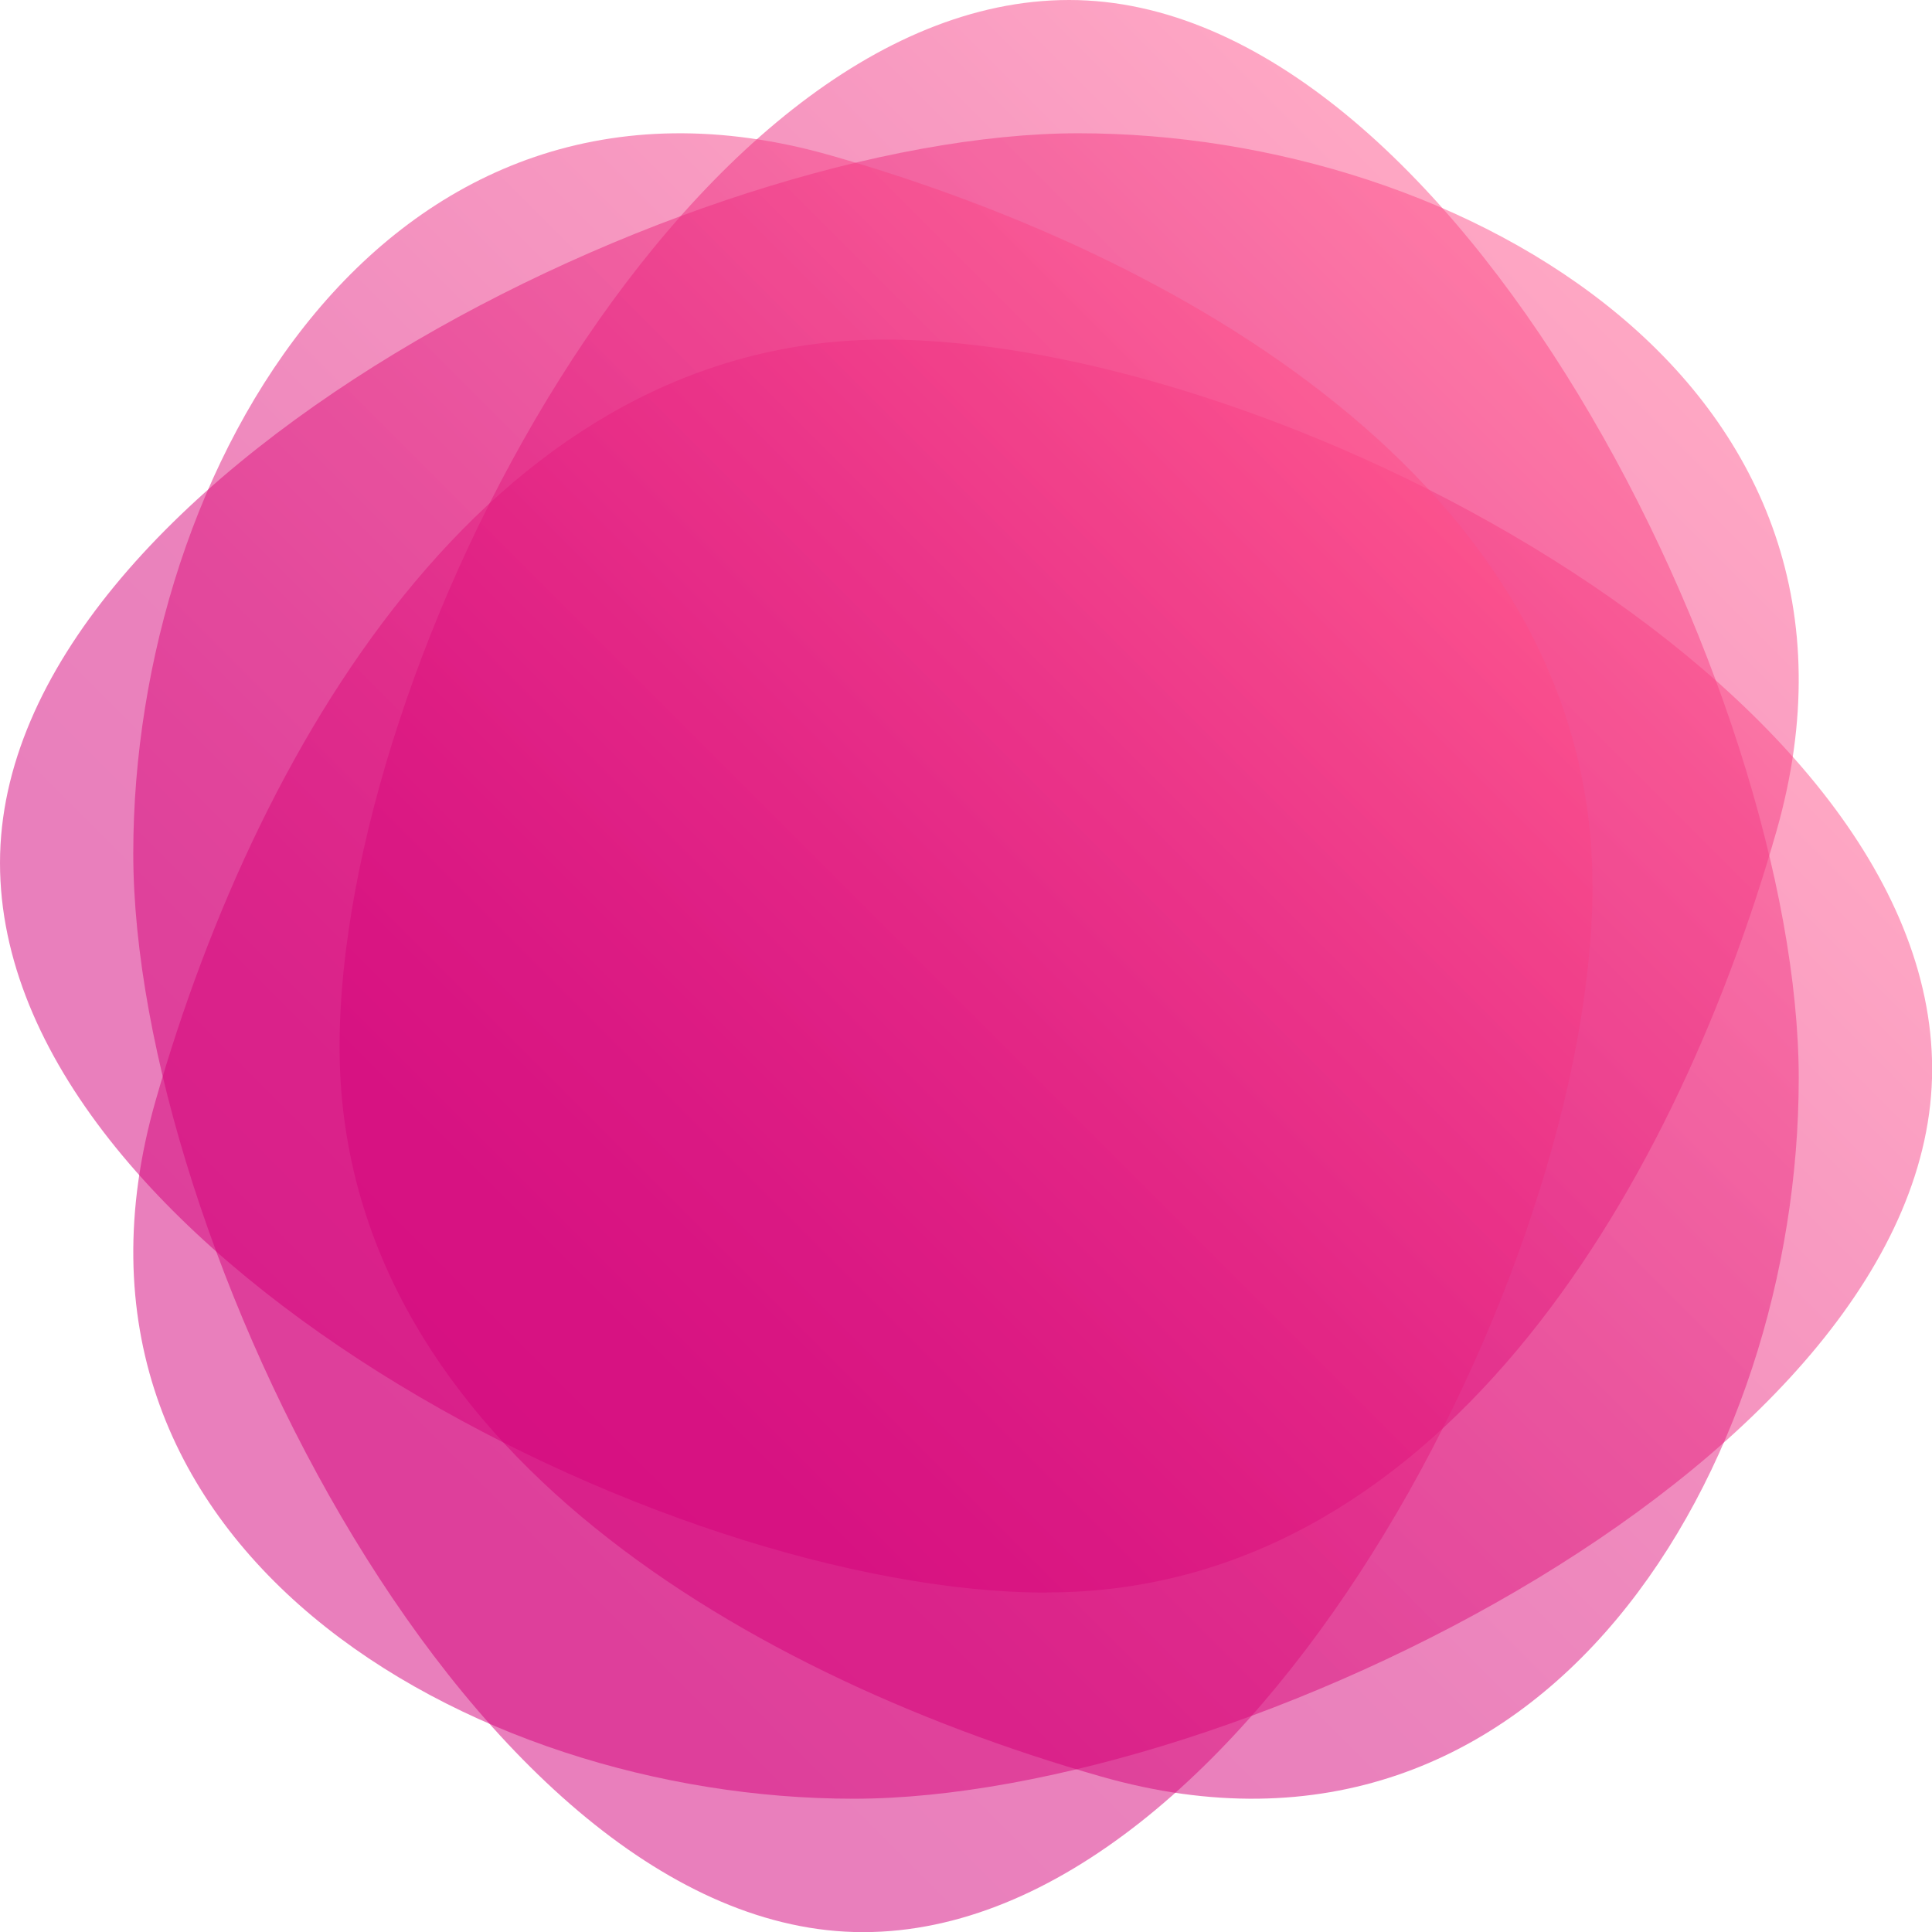 <svg xmlns="http://www.w3.org/2000/svg" fill="none" viewBox="0 0 419 419"><path fill="url(#shape-pink_svg__a)" d="M191.992 73.642c83.597 0 227.038 74.631 227.038 158.227S268.719 390.097 185.123 390.097 6.229 335.055 33.736 238.738c22.966-80.365 74.631-165.096 158.227-165.096z" opacity=".5"/><path fill="url(#shape-pink_svg__b)" d="M73.642 227.037C73.642 143.441 148.273 0 231.869 0s158.228 150.31 158.228 233.906-55.042 178.865-151.359 151.359c-80.365-22.966-165.096-74.632-165.096-158.228" opacity=".5"/><path fill="url(#shape-pink_svg__c)" d="M227.037 345.388C143.441 345.388 0 270.727 0 187.131S150.31 28.904 233.906 28.904s178.865 55.042 151.359 151.358c-22.966 80.365-74.632 165.097-158.228 165.097z" opacity=".5"/><path fill="url(#shape-pink_svg__d)" d="M345.387 191.992c0 83.596-74.631 227.037-158.227 227.037S28.903 268.69 28.903 185.094 83.945 6.229 180.261 33.736c80.366 22.965 165.097 74.631 165.097 158.227z" opacity=".5"/><defs><linearGradient id="shape-pink_svg__a" x1="83.83" x2="338.14" y1="367.335" y2="113.053" gradientUnits="userSpaceOnUse"><stop offset=".1" stop-color="#d40079"/><stop offset=".28" stop-color="#d7067a"/><stop offset=".53" stop-color="#e2197e"/><stop offset=".82" stop-color="#f33884"/><stop offset="1" stop-color="#ff4f89"/></linearGradient><linearGradient id="shape-pink_svg__b" x1="122.164" x2="358.195" y1="326.031" y2="90" gradientUnits="userSpaceOnUse"><stop offset=".1" stop-color="#d40079"/><stop offset=".28" stop-color="#d7067a"/><stop offset=".53" stop-color="#e2197e"/><stop offset=".82" stop-color="#f33884"/><stop offset="1" stop-color="#ff4f89"/></linearGradient><linearGradient id="shape-pink_svg__c" x1="80.889" x2="335.171" y1="305.947" y2="51.666" gradientUnits="userSpaceOnUse"><stop offset=".1" stop-color="#d40079"/><stop offset=".28" stop-color="#d7067a"/><stop offset=".53" stop-color="#e2197e"/><stop offset=".82" stop-color="#f33884"/><stop offset="1" stop-color="#ff4f89"/></linearGradient><linearGradient id="shape-pink_svg__d" x1="60.805" x2="296.836" y1="329" y2="92.969" gradientUnits="userSpaceOnUse"><stop offset=".1" stop-color="#d40079"/><stop offset=".28" stop-color="#d7067a"/><stop offset=".53" stop-color="#e2197e"/><stop offset=".82" stop-color="#f33884"/><stop offset="1" stop-color="#ff4f89"/></linearGradient></defs></svg>